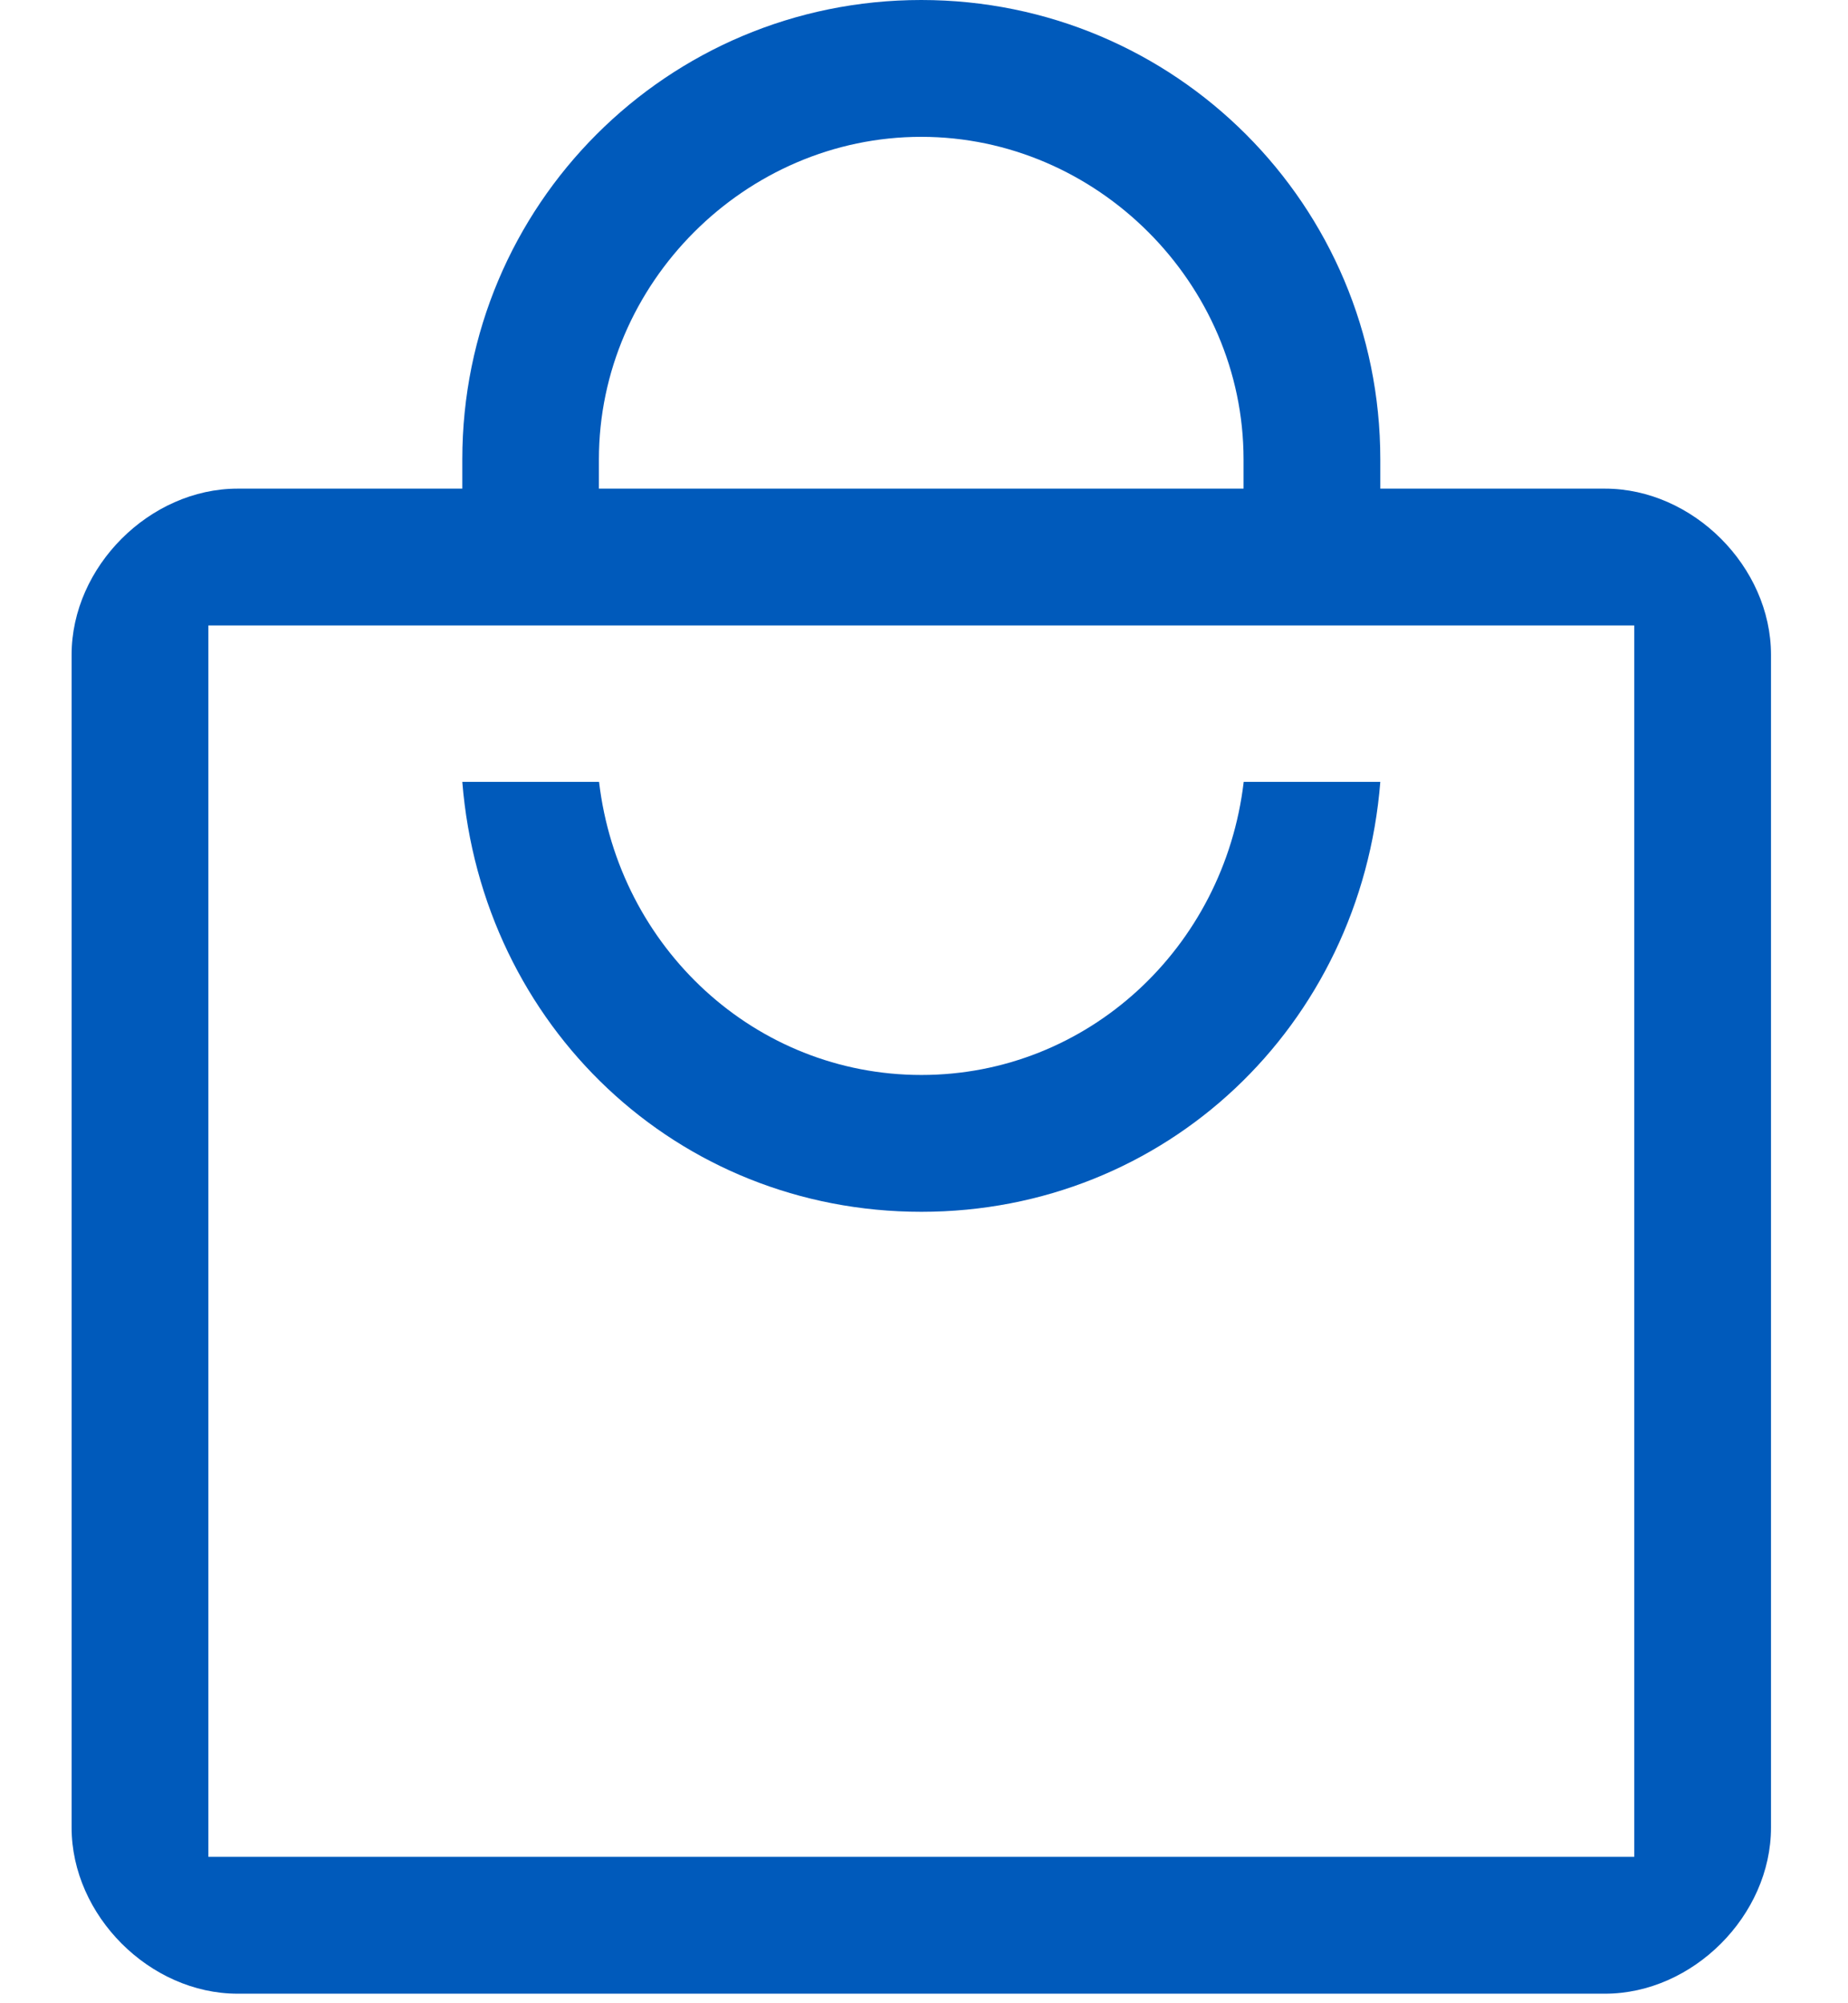 <svg width="12" height="13" viewBox="0 0 12 13" fill="none" xmlns="http://www.w3.org/2000/svg">
<path fill-rule="evenodd" clip-rule="evenodd" d="M3.002 2.981C3.002 1.332 4.333 0 5.982 0C7.631 0 8.963 1.332 8.963 2.981V3.171H10.422C10.993 3.171 11.5 3.678 11.5 4.249V11.86C11.5 12.43 10.993 12.938 10.422 12.938H1.543C0.972 12.938 0.465 12.43 0.465 11.86V4.249C0.465 3.678 0.972 3.171 1.543 3.171H3.002V2.981ZM5.982 0.888C4.84 0.888 3.889 1.839 3.889 2.981V3.171H8.075V2.981C8.075 1.839 7.124 0.888 5.982 0.888ZM10.612 4.059V12.05H1.353V4.059H10.612ZM3.89 5.074C4.017 6.152 4.905 6.976 5.983 6.976C7.061 6.976 7.949 6.152 8.076 5.074H8.963C8.837 6.659 7.568 7.864 5.983 7.864C4.397 7.864 3.129 6.659 3.002 5.074H3.89Z" fill="#005ABB"/>
</svg>

